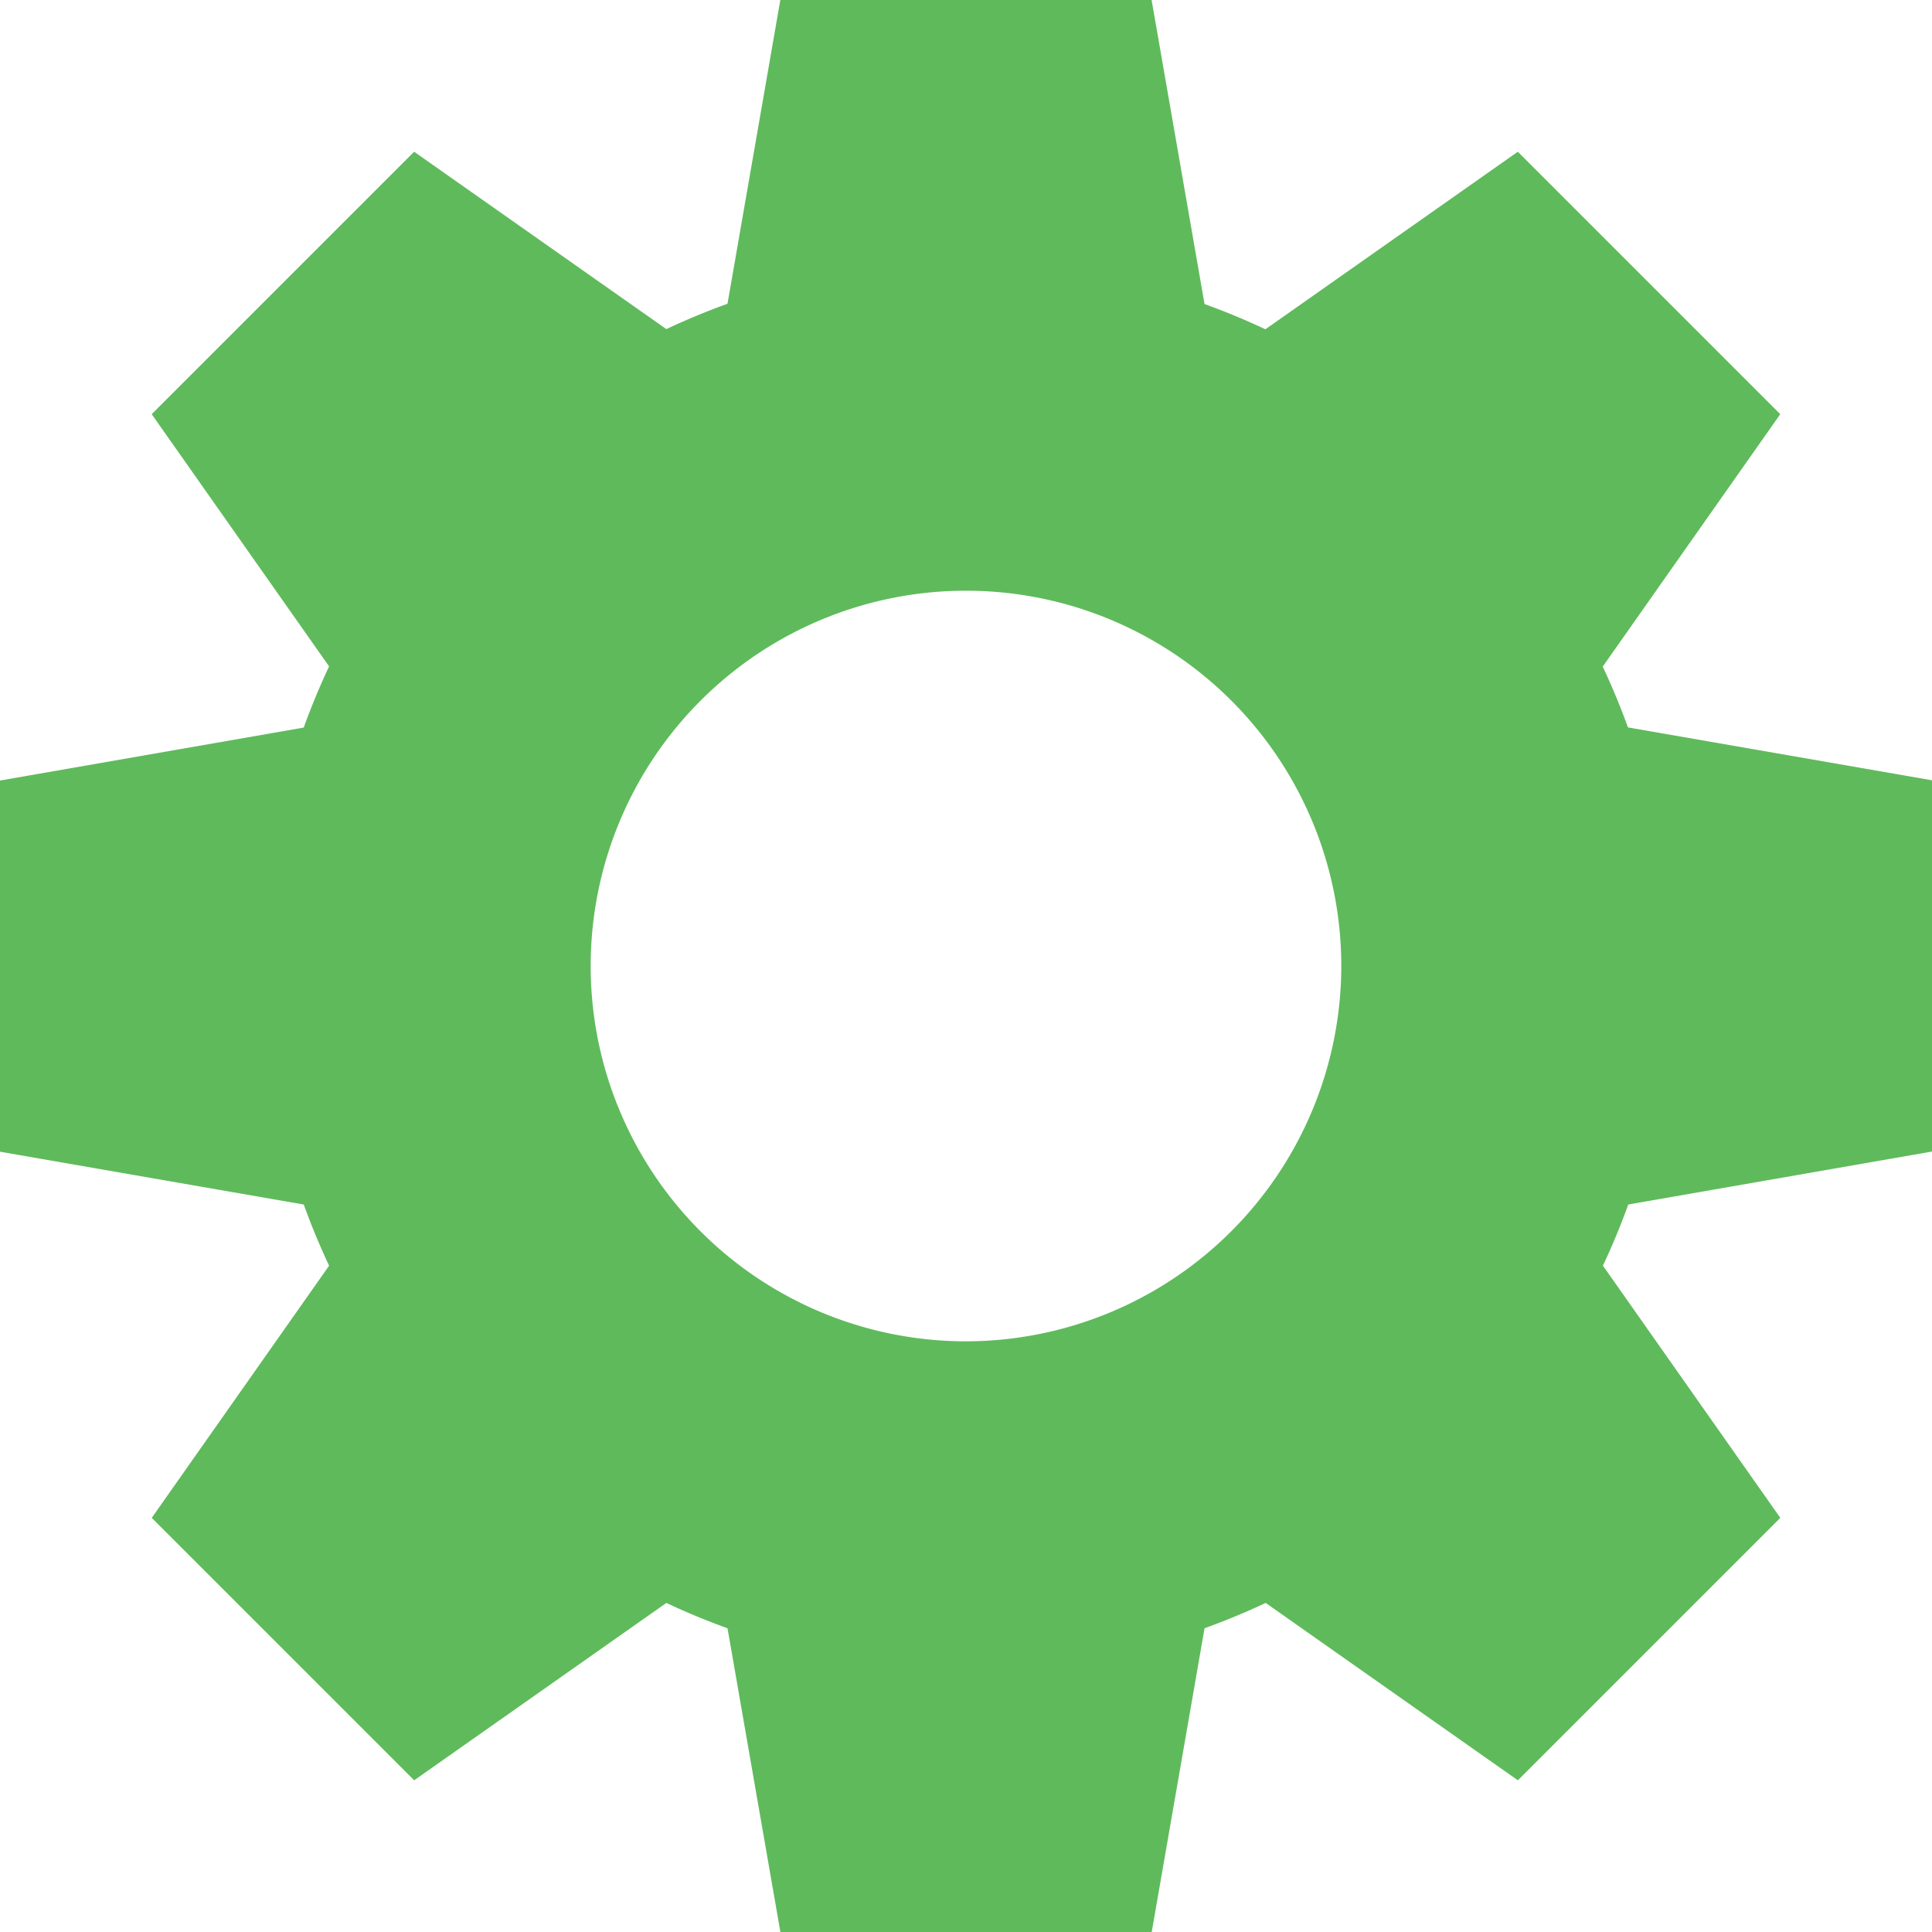 <svg xmlns="http://www.w3.org/2000/svg" width="56.471" height="56.471" viewBox="0 0 56.471 56.471"><g transform="translate(-698.72 -1235.73)"><path d="M726.955,1243.392a20.574,20.574,0,1,0,20.575,20.574A20.6,20.6,0,0,0,726.955,1243.392Zm0,31.544a10.97,10.97,0,1,1,10.97-10.97A10.982,10.982,0,0,1,726.955,1274.936Z" fill="#5fba5c"/><path d="M734.782,1249.526H719.129l2.4-13.8H732.38Z" fill="#5fba5c"/><path d="M722.279,1248.221l-11.069,11.069-8.056-11.454,7.671-7.671Z" fill="#5fba5c"/><path d="M712.516,1256.139v15.654l-13.8-2.4v-10.848Z" fill="#5fba5c"/><path d="M711.211,1268.642l11.069,11.069-11.454,8.056-7.671-7.671Z" fill="#5fba5c"/><path d="M719.129,1278.406h15.654l-2.4,13.8H721.531Z" fill="#5fba5c"/><path d="M731.632,1279.711l11.069-11.069,8.056,11.454-7.671,7.671Z" fill="#5fba5c"/><path d="M741.4,1271.793v-15.654l13.8,2.4v10.848Z" fill="#5fba5c"/><path d="M742.7,1259.29l-11.069-11.069,11.454-8.056,7.671,7.671Z" fill="#5fba5c"/></g></svg>